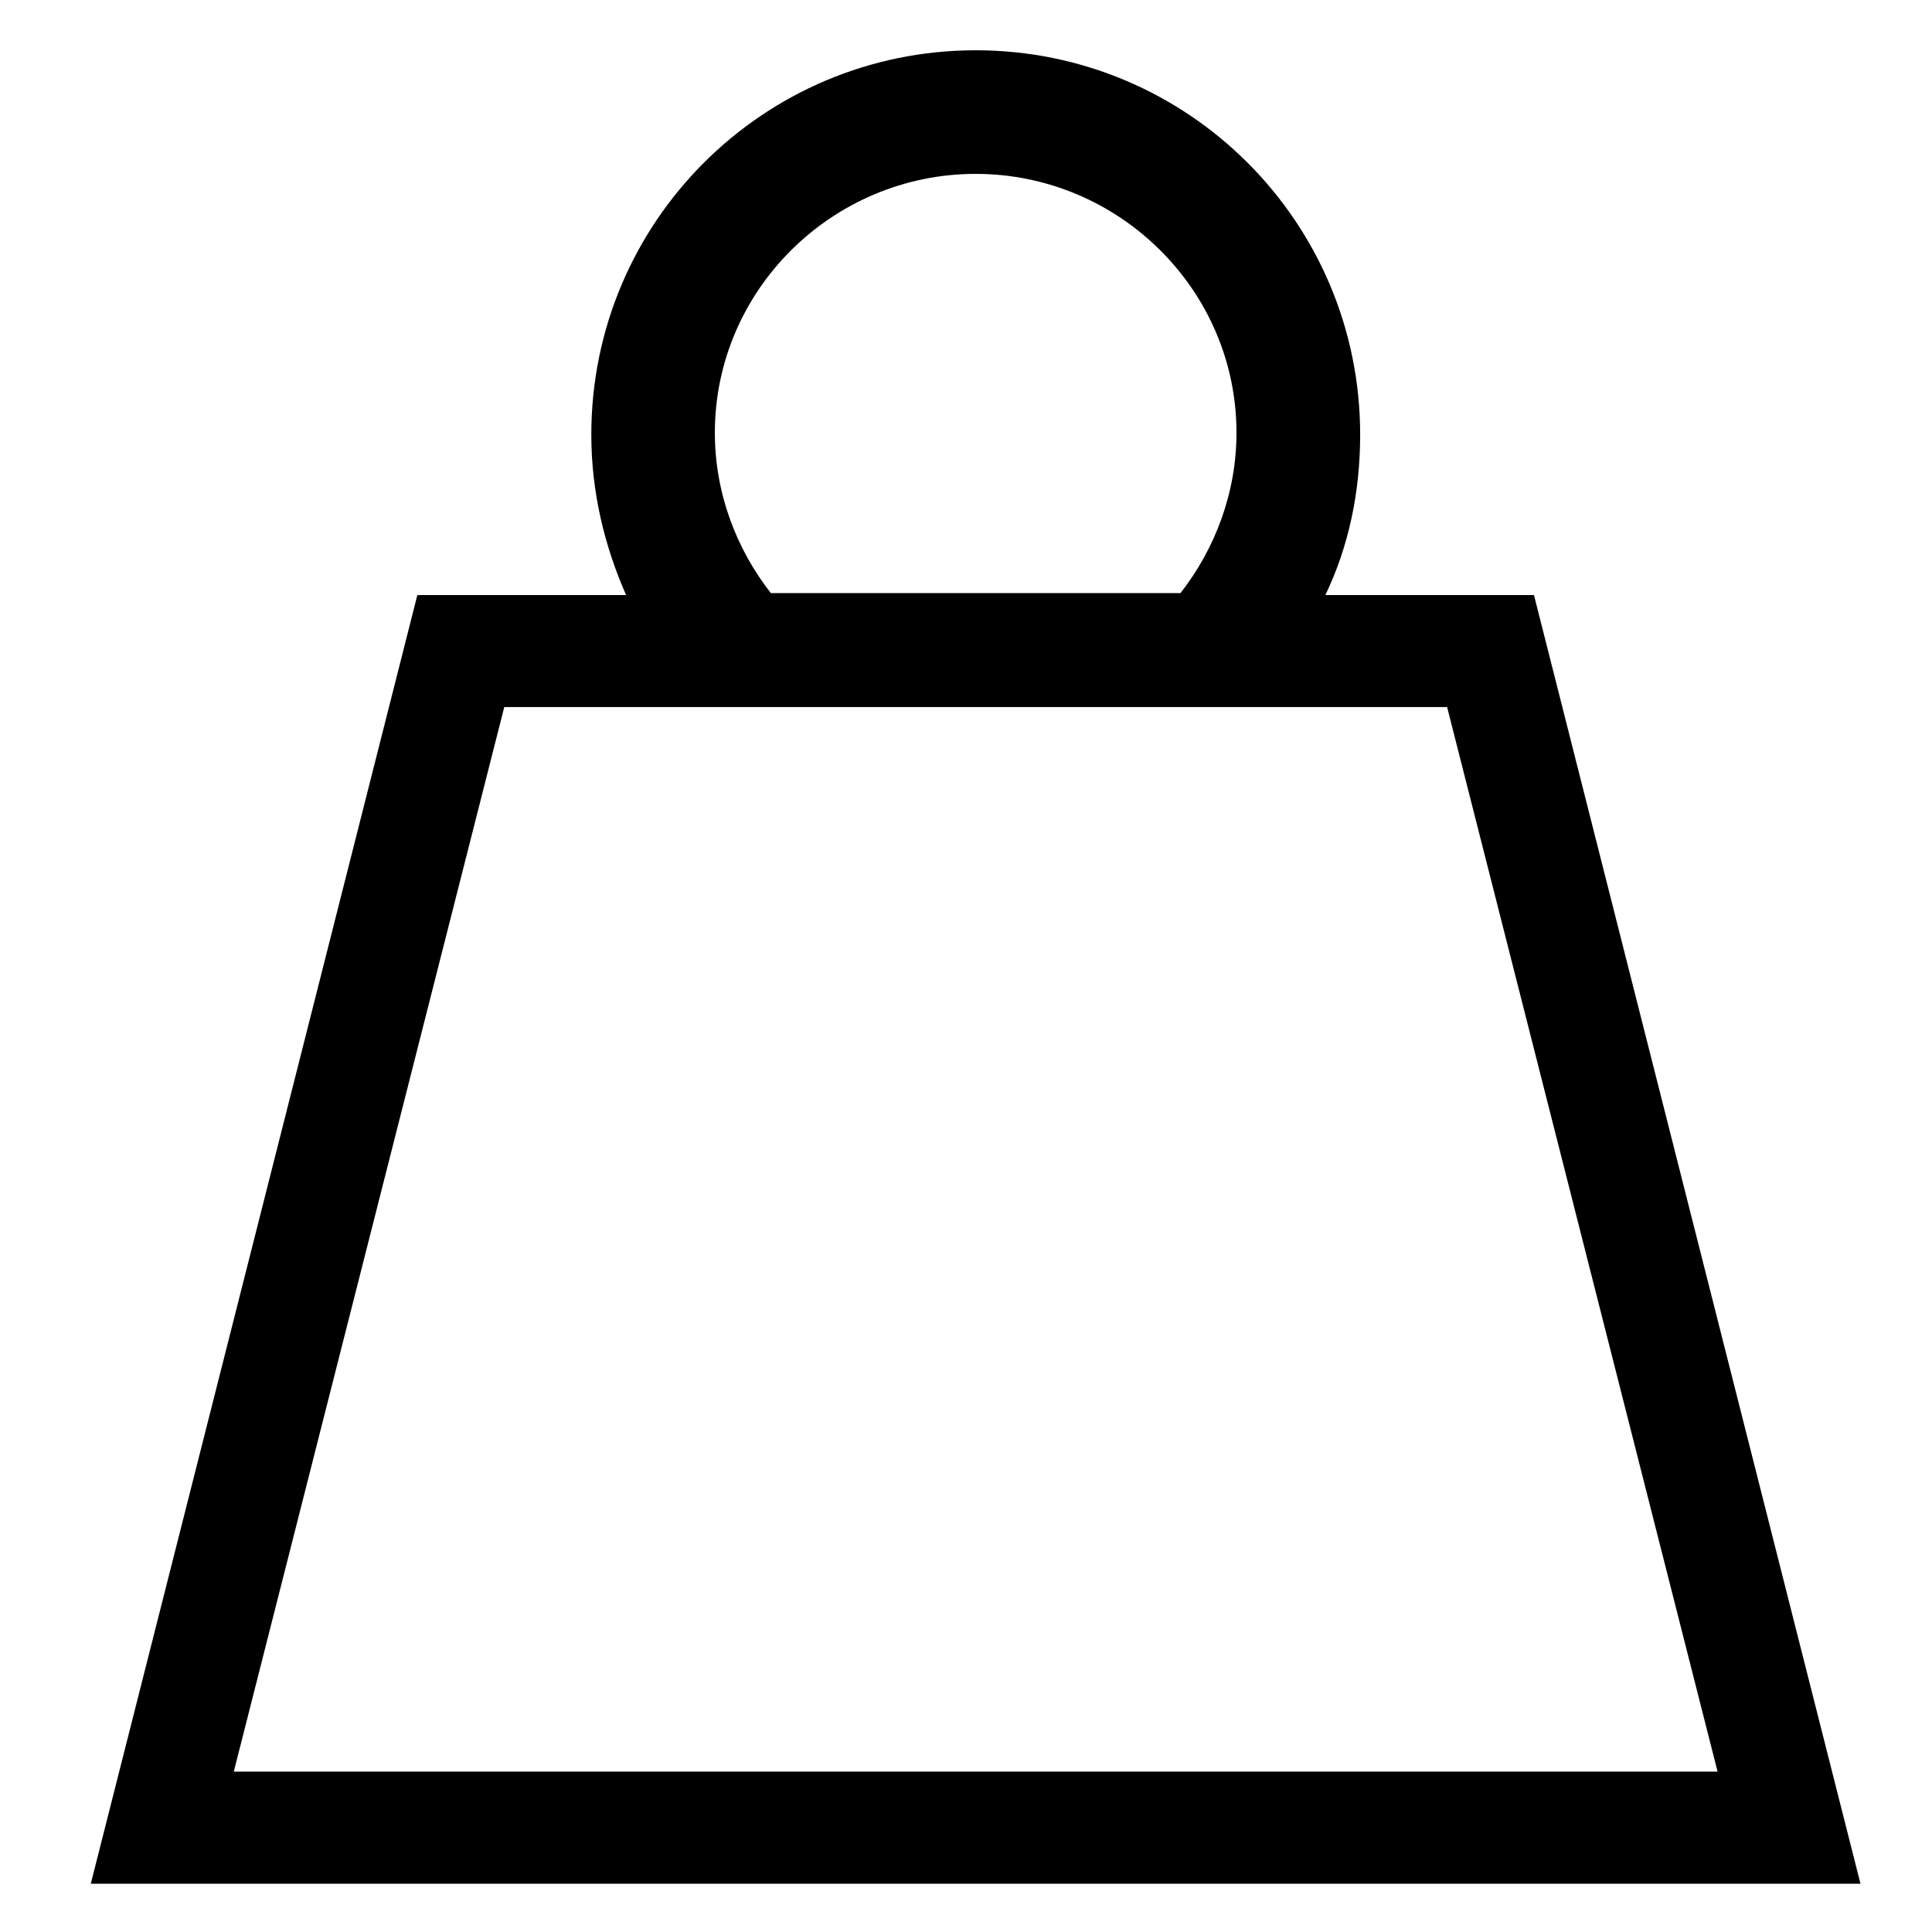 <?xml version="1.0" encoding="UTF-8"?>
<svg width="100pt" height="100pt" version="1.1" viewBox="0 0 100 100" xmlns="http://www.w3.org/2000/svg">
 <path d="m79.398 30.801h-10.797c1.199-2.5 1.801-5.301 1.801-8.301 0-11-8.898-19.898-19.898-19.898s-19.898 8.898-19.898 19.898c0 3 0.699 5.801 1.801 8.301h-10.805l-16.902 66.699h91.598zm-28.898-21.801c7.398 0 13.5 6 13.5 13.398 0 3.102-1.102 6-2.898 8.301h-21.203c-1.801-2.301-2.898-5.199-2.898-8.301 0-7.398 6.102-13.398 13.5-13.398zm-12.602 82.699h-25.797l14-55.102h48.801l14 55.102z"/>
</svg>
